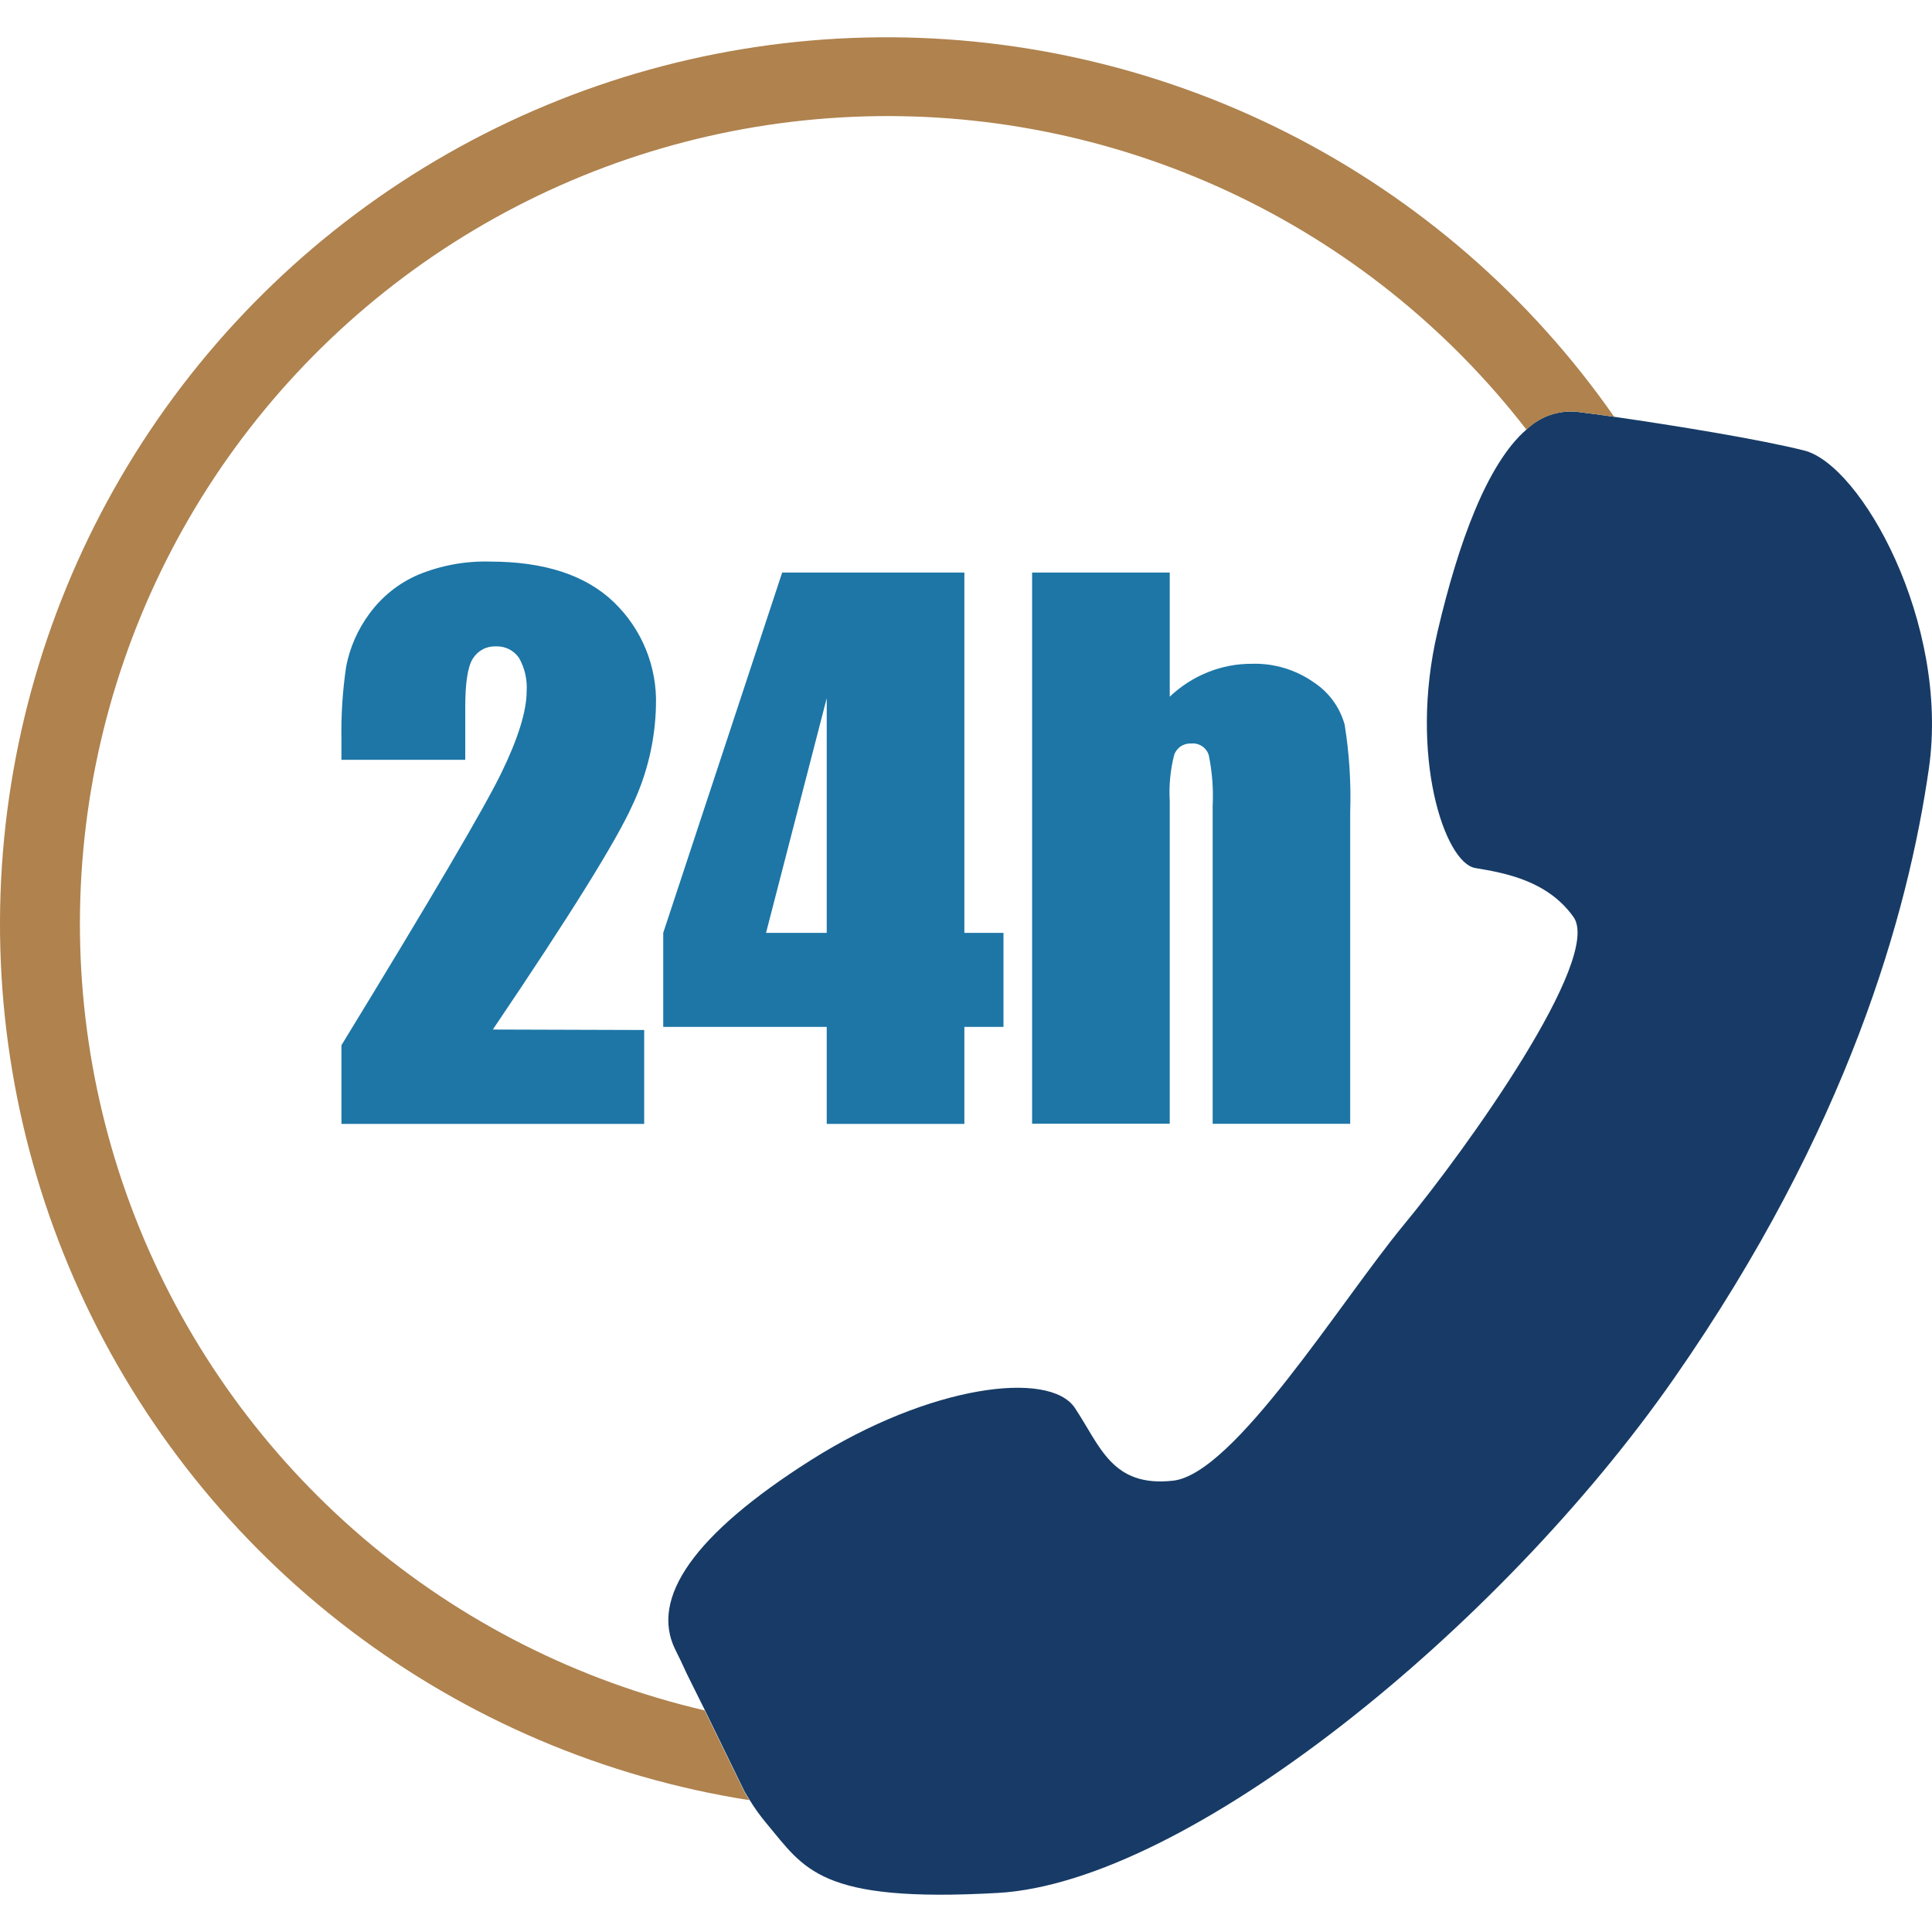 <svg width="70" height="70" viewBox="0 0 70 70" fill="none" xmlns="http://www.w3.org/2000/svg">
<path d="M69.889 27.83C69.137 33.084 66.963 40.893 60.646 49.952C54.33 59.011 43.017 68.191 36.162 68.584C29.674 68.952 29.151 67.707 27.78 66.076C27.548 65.8 27.337 65.506 27.149 65.198C27.086 65.106 27.04 65.014 26.981 64.922L25.531 61.946L24.883 60.642C24.744 60.332 24.604 60.04 24.465 59.764C23.553 57.916 25.113 55.604 29.393 52.895C33.674 50.186 38.022 49.626 38.946 51.014C39.87 52.402 40.283 53.894 42.503 53.648C44.723 53.401 48.573 47.147 50.864 44.376C53.155 41.604 58.075 34.715 57.009 33.222C56.073 31.914 54.559 31.634 53.452 31.45C52.344 31.266 51.035 27.382 52.081 22.901C52.837 19.665 53.882 16.802 55.299 15.569C55.54 15.334 55.829 15.154 56.145 15.042C56.462 14.93 56.8 14.889 57.135 14.921C57.519 14.966 57.971 15.029 58.506 15.104C60.646 15.414 63.71 15.907 65.362 16.321C67.431 16.831 70.637 22.575 69.889 27.83Z" fill="#173B66"/>
<path d="M23.34 37.319V40.722H12.371V37.871C15.62 32.556 17.552 29.268 18.165 28.005C18.775 26.751 19.081 25.76 19.081 25.05C19.11 24.627 19.014 24.206 18.805 23.837C18.712 23.702 18.587 23.593 18.441 23.52C18.294 23.447 18.132 23.412 17.968 23.419C17.802 23.412 17.637 23.449 17.49 23.527C17.343 23.605 17.22 23.721 17.132 23.862C16.944 24.159 16.857 24.749 16.857 25.627V27.529H12.371V26.801C12.355 25.915 12.413 25.028 12.542 24.151C12.675 23.461 12.961 22.81 13.378 22.245C13.829 21.623 14.438 21.134 15.143 20.828C15.967 20.487 16.855 20.323 17.747 20.347C19.728 20.347 21.228 20.839 22.245 21.822C22.745 22.303 23.139 22.883 23.401 23.526C23.663 24.168 23.788 24.858 23.767 25.551C23.742 26.808 23.45 28.045 22.91 29.18C22.338 30.456 20.654 33.164 17.856 37.302L23.34 37.319Z" fill="#1D76A6"/>
<path d="M34.941 20.744V33.799H36.358V37.206H34.941V40.722H29.954V37.206H24.03V33.799L28.34 20.744H34.941ZM29.954 33.799V25.296L27.755 33.799H29.954Z" fill="#1D76A6"/>
<path d="M42.382 20.744V25.242C42.785 24.86 43.255 24.558 43.77 24.352C44.278 24.149 44.82 24.047 45.367 24.05C46.162 24.028 46.943 24.263 47.595 24.719C48.144 25.077 48.544 25.623 48.719 26.254C48.888 27.304 48.955 28.368 48.92 29.431V40.718H43.937V29.197C43.968 28.58 43.92 27.962 43.795 27.357C43.753 27.225 43.667 27.111 43.552 27.035C43.436 26.959 43.297 26.925 43.16 26.939C43.025 26.931 42.891 26.967 42.779 27.043C42.667 27.118 42.583 27.229 42.541 27.357C42.403 27.903 42.349 28.467 42.382 29.029V40.714H37.395V20.744H42.382Z" fill="#1D76A6"/>
<path d="M58.514 15.104C57.992 15.029 57.528 14.966 57.143 14.921C56.808 14.889 56.471 14.93 56.154 15.042C55.837 15.154 55.548 15.334 55.308 15.569C52.441 11.861 48.725 8.896 44.473 6.923C40.222 4.951 35.558 4.028 30.876 4.234C26.193 4.439 21.629 5.766 17.566 8.104C13.503 10.441 10.062 13.72 7.53 17.664C4.999 21.609 3.452 26.104 3.02 30.771C2.588 35.438 3.283 40.141 5.047 44.483C6.812 48.825 9.593 52.68 13.158 55.724C16.722 58.767 20.966 60.909 25.531 61.971L26.981 64.947C27.04 65.039 27.086 65.131 27.149 65.223C21.9 64.4 16.937 62.287 12.704 59.074C8.472 55.862 5.103 51.65 2.898 46.816C0.693 41.982 -0.279 36.676 0.069 31.374C0.418 26.073 2.075 20.94 4.894 16.436C7.713 11.932 11.605 8.197 16.221 5.566C20.837 2.935 26.034 1.49 31.345 1.36C36.657 1.231 41.918 2.42 46.657 4.822C51.397 7.224 55.466 10.764 58.502 15.125L58.514 15.104Z" fill="#AF824E"/>
</svg>

